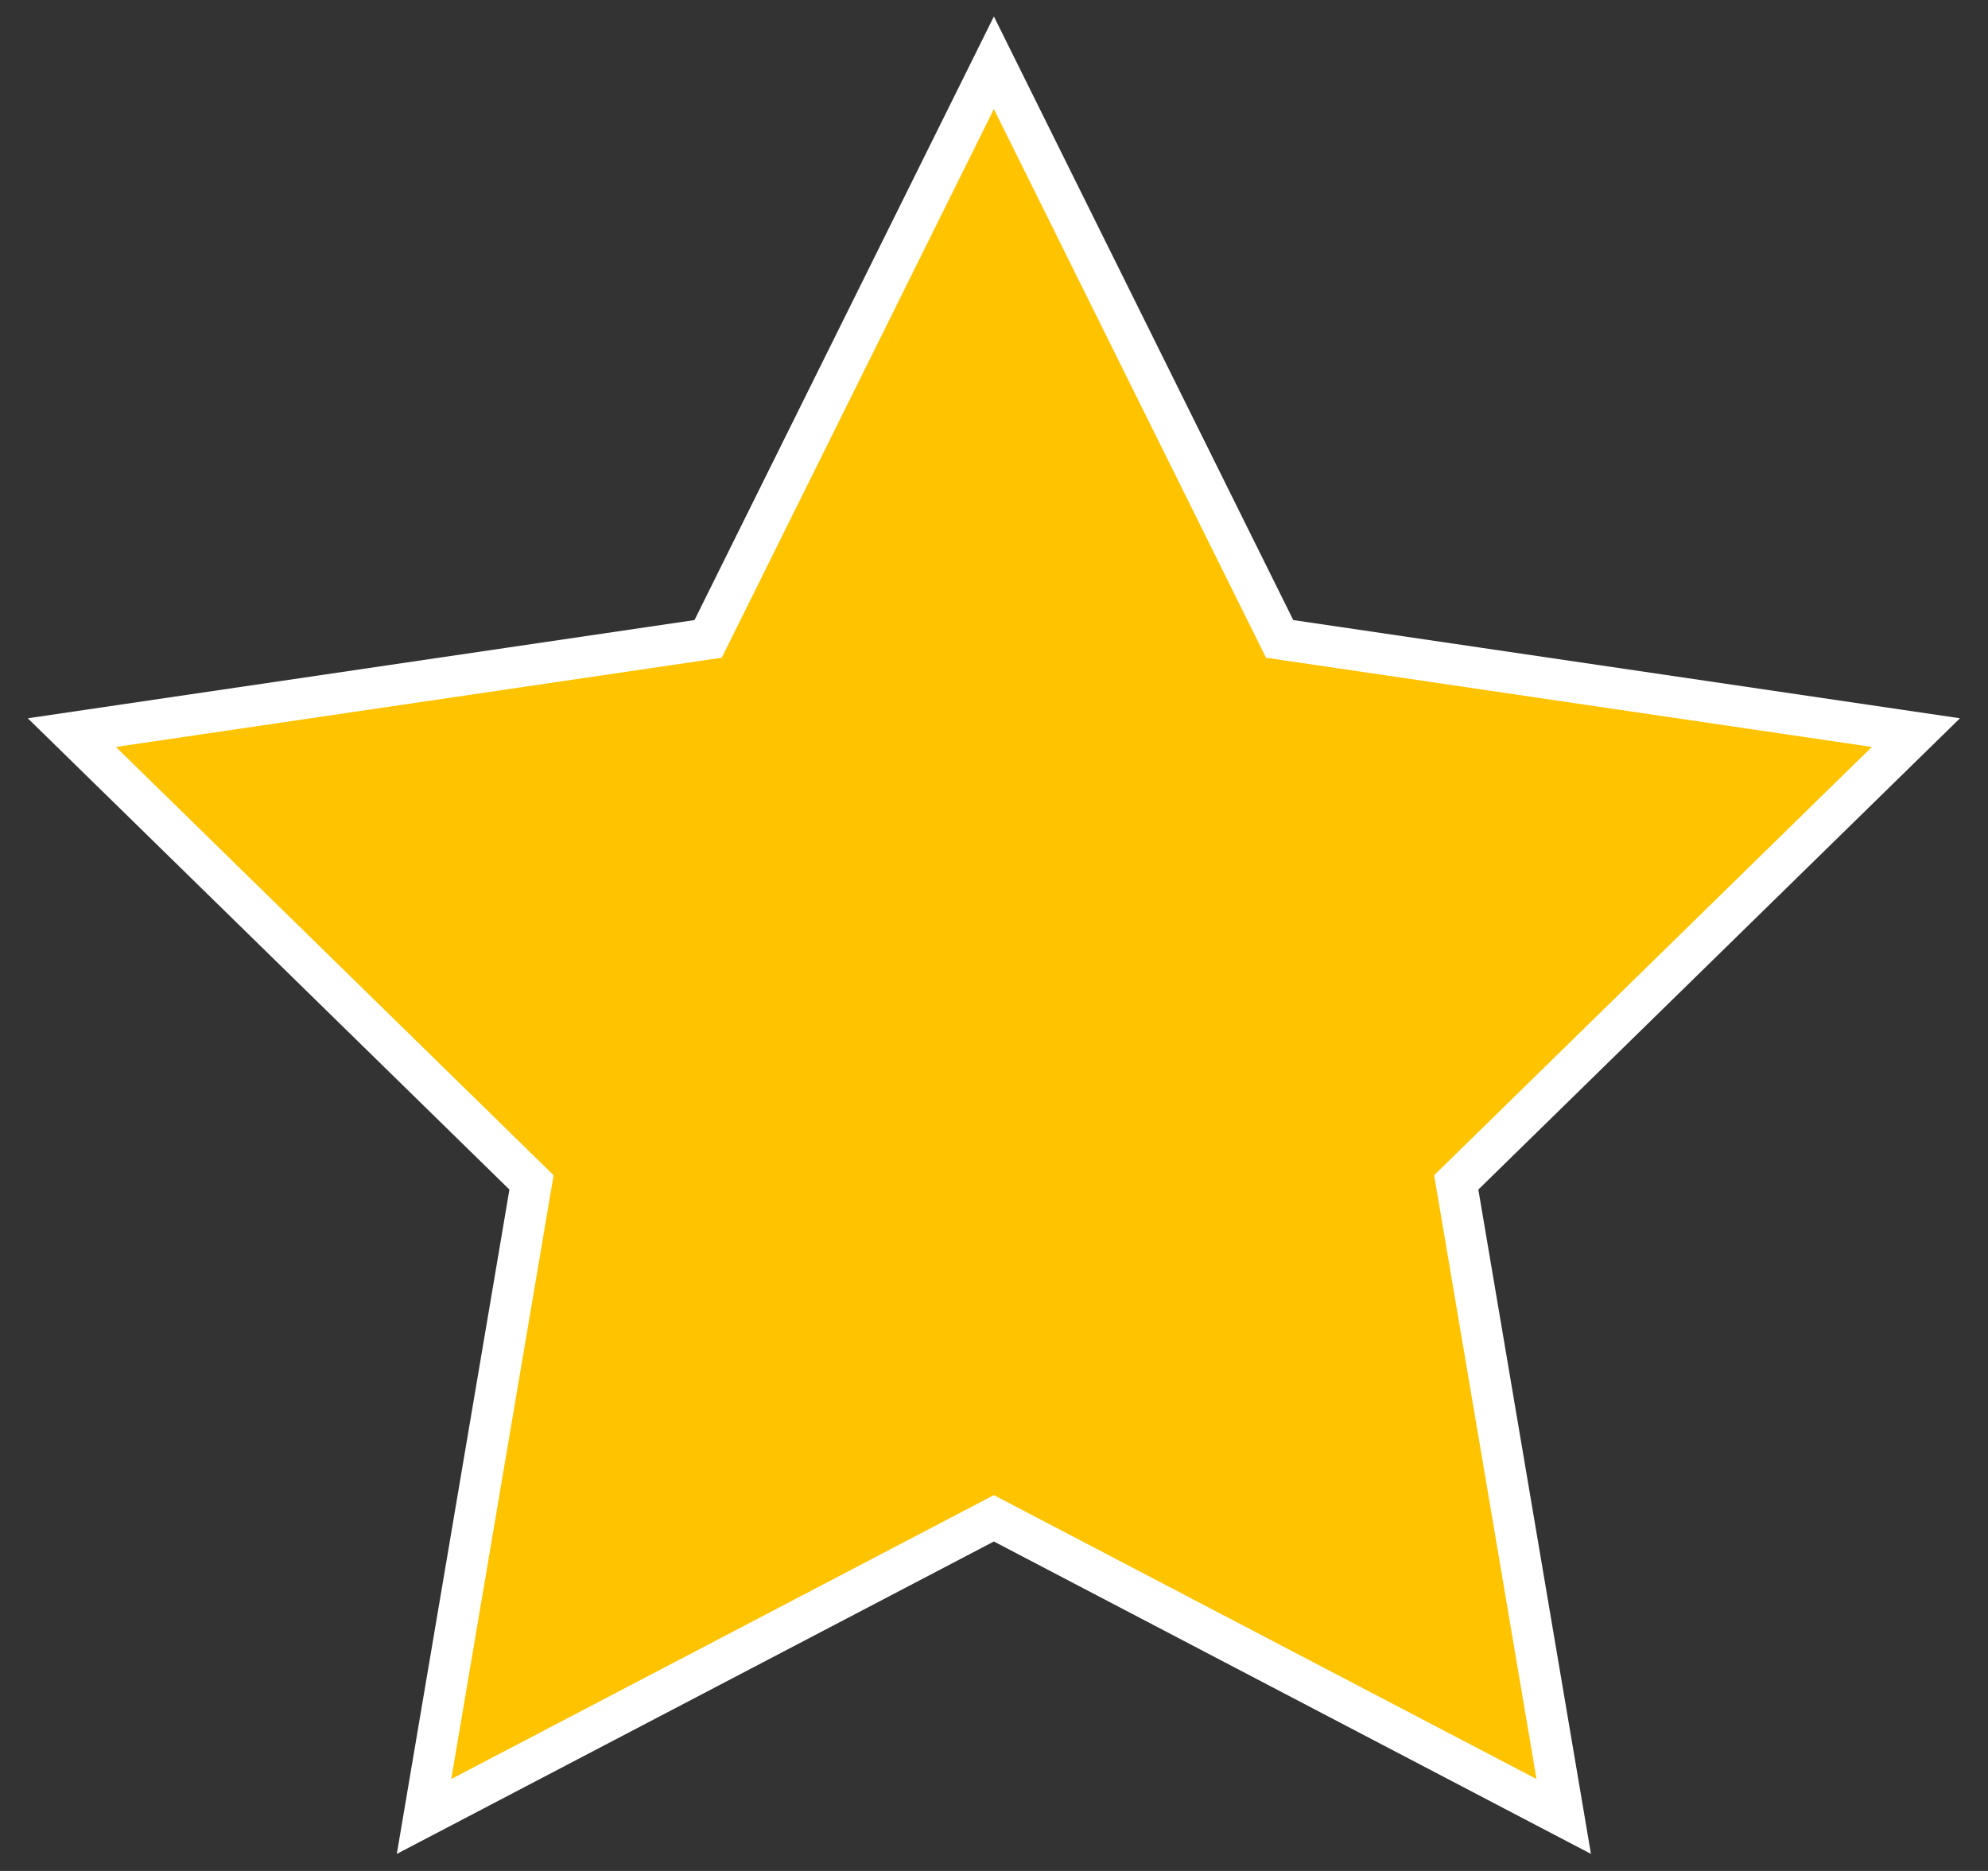 <?xml version="1.0" encoding="UTF-8"?> <!-- Creator: CorelDRAW 2019 (64-Bit) --> <svg xmlns="http://www.w3.org/2000/svg" xmlns:xlink="http://www.w3.org/1999/xlink" xml:space="preserve" width="34mm" height="32mm" style="shape-rendering:geometricPrecision; text-rendering:geometricPrecision; image-rendering:optimizeQuality; fill-rule:evenodd; clip-rule:evenodd" viewBox="0 0 3400 3200"><rect x="0" y="0" width="3400" height="3200" fill="#333333" stroke="none"/> <defs> <style type="text/css"> <![CDATA[ .fil0 {fill:#FFC300} .fil1 {fill:white;fill-rule:nonzero} ]]> </style> </defs> <g id="Слой_x0020_1">  <polygon class="fil0" points="1699.8,107.34 2188.51,1092.74 3276.7,1253.03 2490.56,2022.33 2674.38,3106.79 1699.8,2596.85 725.22,3106.79 909.04,2022.33 122.9,1253.03 1211.08,1092.74 "></polygon> <path class="fil1" d="M1731.36 91.77l480.47 968.78 1140.22 167.96 -823.7 806.06 192.59 1136.24 -1021.14 -534.3 -1021.14 534.3 192.59 -1136.24 -823.7 -806.06 1140.21 -167.96 512.05 -1032.41 31.55 63.63zm425.59 1016.54l-457.15 -921.77 -465.4 938.39 -1036.14 152.62 748.57 732.53 -175.05 1032.69 928.02 -485.58 928.02 485.58 -175.05 -1032.69 748.57 -732.53 -1036.15 -152.62 -8.24 -16.62z"></path> </g> </svg> 
